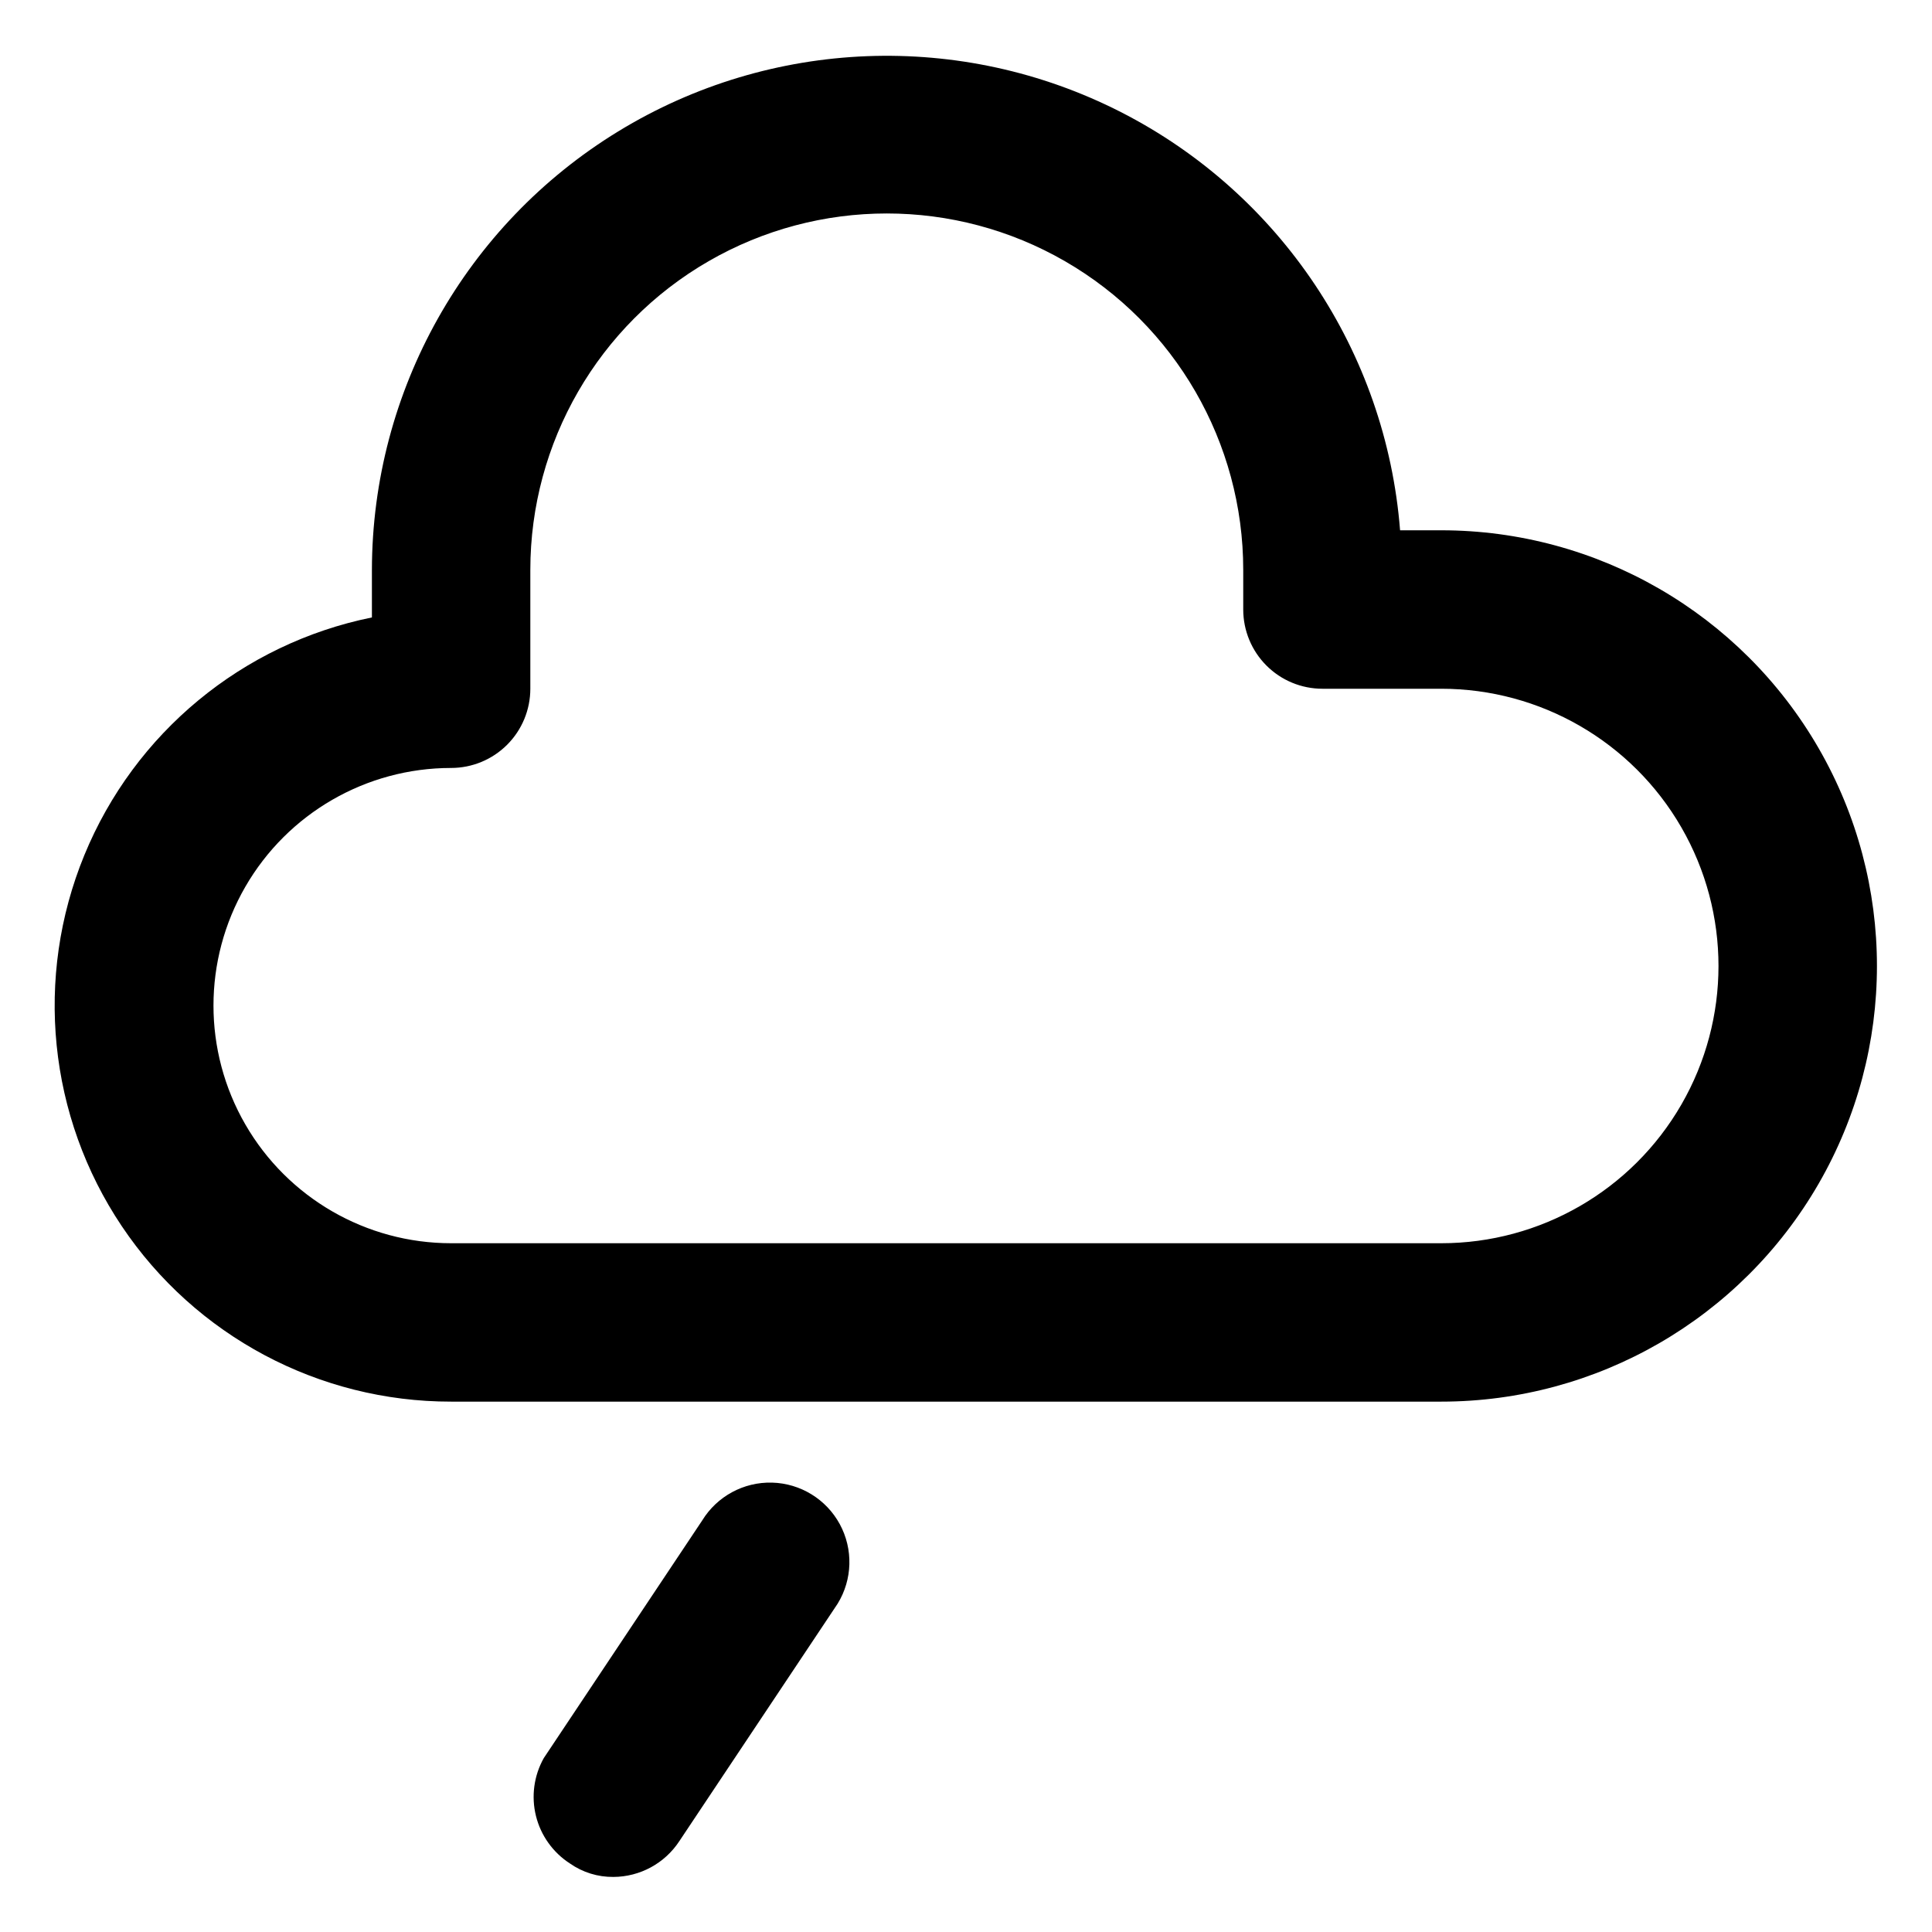 <?xml version="1.0" encoding="UTF-8"?>
<!-- Uploaded to: ICON Repo, www.iconrepo.com, Generator: ICON Repo Mixer Tools -->
<svg fill="#000000" width="800px" height="800px" version="1.1" viewBox="144 144 512 512" xmlns="http://www.w3.org/2000/svg">
 <g>
  <path d="m525.95 284.54h-10.914c-3.719-47.309-31.75-89.285-74.016-110.85-42.27-21.562-92.707-19.621-133.19 5.133-40.484 24.754-65.203 68.762-65.27 116.21v12.594c-34.316 6.969-62.898 30.594-76.203 62.984-13.305 32.395-9.578 69.285 9.934 98.363 19.516 29.078 52.242 46.508 87.262 46.473h262.4c41.25 0 79.367-22.004 99.988-57.727 20.625-35.723 20.625-79.734 0-115.46-20.621-35.723-58.738-57.727-99.988-57.727zm0 188.93h-262.4c-22.5 0-43.289-12.004-54.539-31.488-11.25-19.488-11.25-43.492 0-62.977 11.25-19.484 32.039-31.488 54.539-31.488 5.566 0 10.906-2.211 14.844-6.148s6.148-9.277 6.148-14.844v-31.488c0-33.75 18.004-64.934 47.23-81.809 29.227-16.875 65.238-16.875 94.465 0 29.227 16.875 47.234 48.059 47.234 81.809v10.496c0 5.566 2.211 10.906 6.148 14.844 3.934 3.938 9.273 6.148 14.84 6.148h31.488c26.25 0 50.508 14.004 63.629 36.734 13.125 22.734 13.125 50.742 0 73.473-13.121 22.734-37.379 36.738-63.629 36.738z"/>
  <path d="m330.09 546.94-41.984 62.977c-2.617 4.664-3.356 10.145-2.07 15.332 1.289 5.191 4.508 9.691 9 12.59 3.379 2.367 7.418 3.613 11.543 3.566 7.023-0.035 13.562-3.582 17.426-9.445l41.984-62.977c3.938-6.41 4.152-14.438 0.57-21.055-3.586-6.613-10.426-10.816-17.949-11.02-7.523-0.203-14.582 3.621-18.52 10.031z"/>
 </g>
</svg>